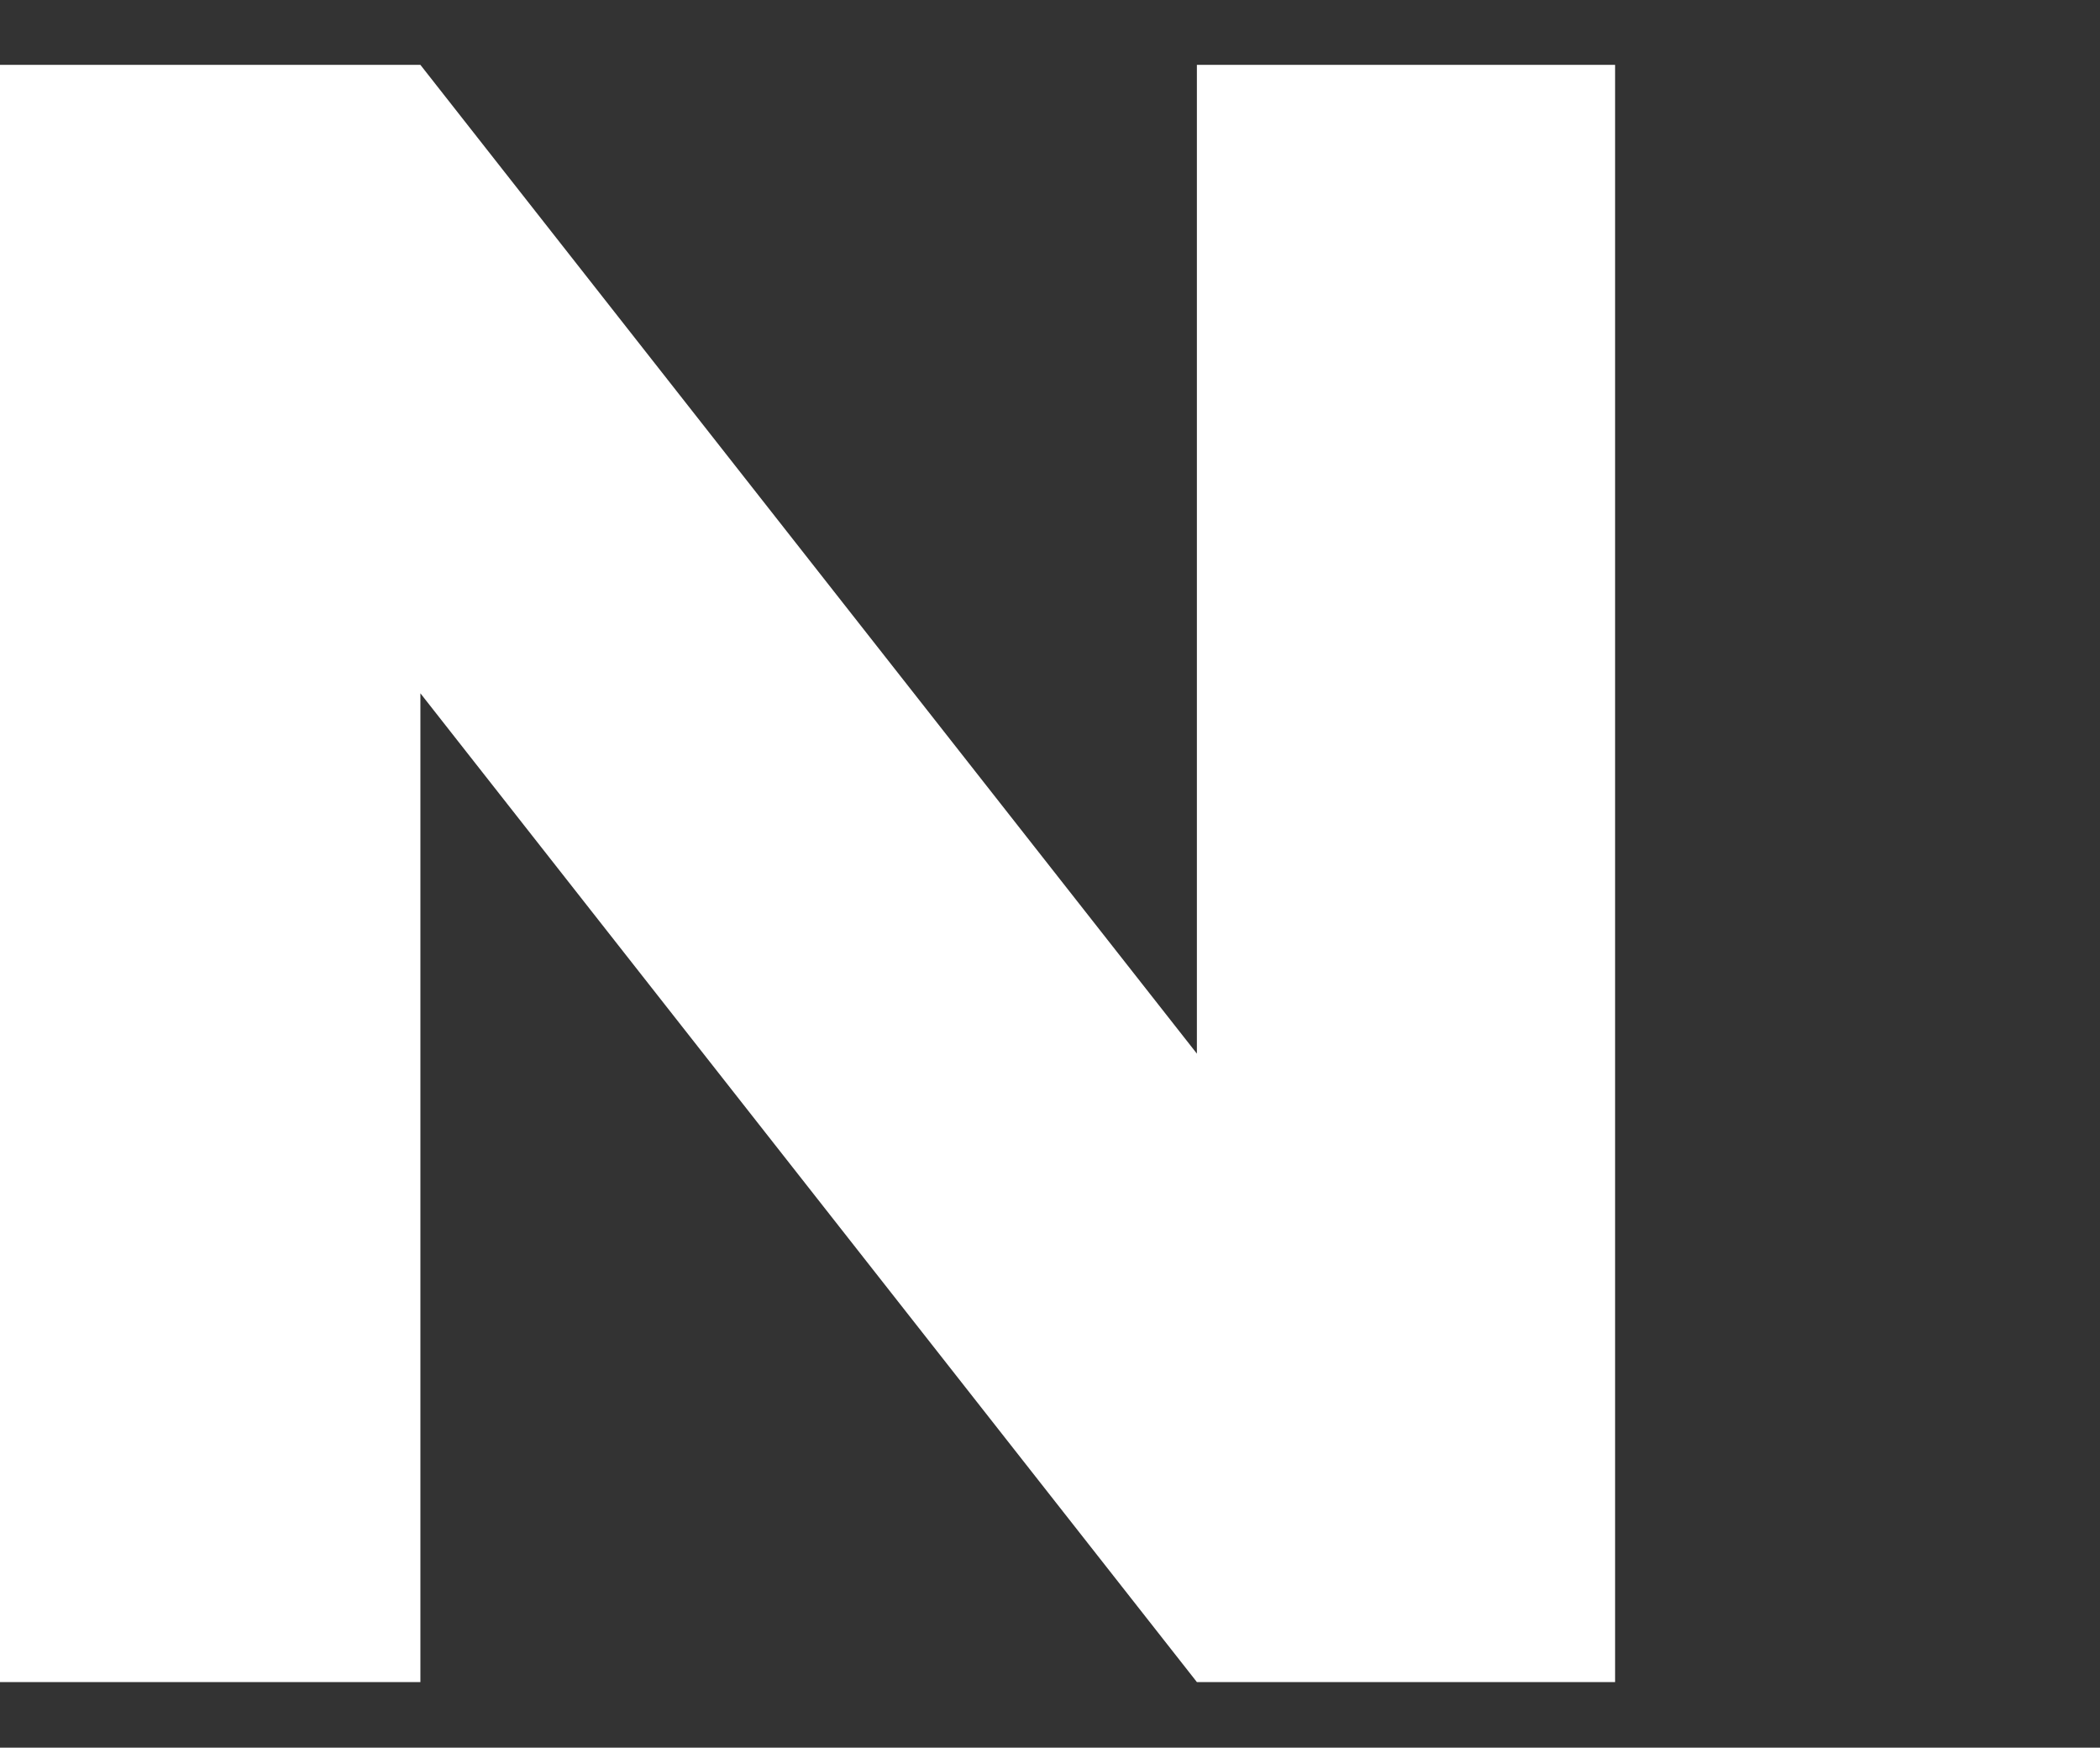 <svg xmlns="http://www.w3.org/2000/svg" viewBox="0 0 52.87 44" width="52.87" height="44"><rect x="0" y="0" width="52.87" height="44" fill="#333333" stroke="none"/><defs><style>.a{fill:#fff}</style></defs><path class="a" d="M0,42.349,0,1.633,10.584,1.633,30.133,26.527,30.133,1.633,40.662,1.633,40.662,42.349,30.133,42.349,10.584,17.455,10.584,42.349,0,42.349"/></svg>